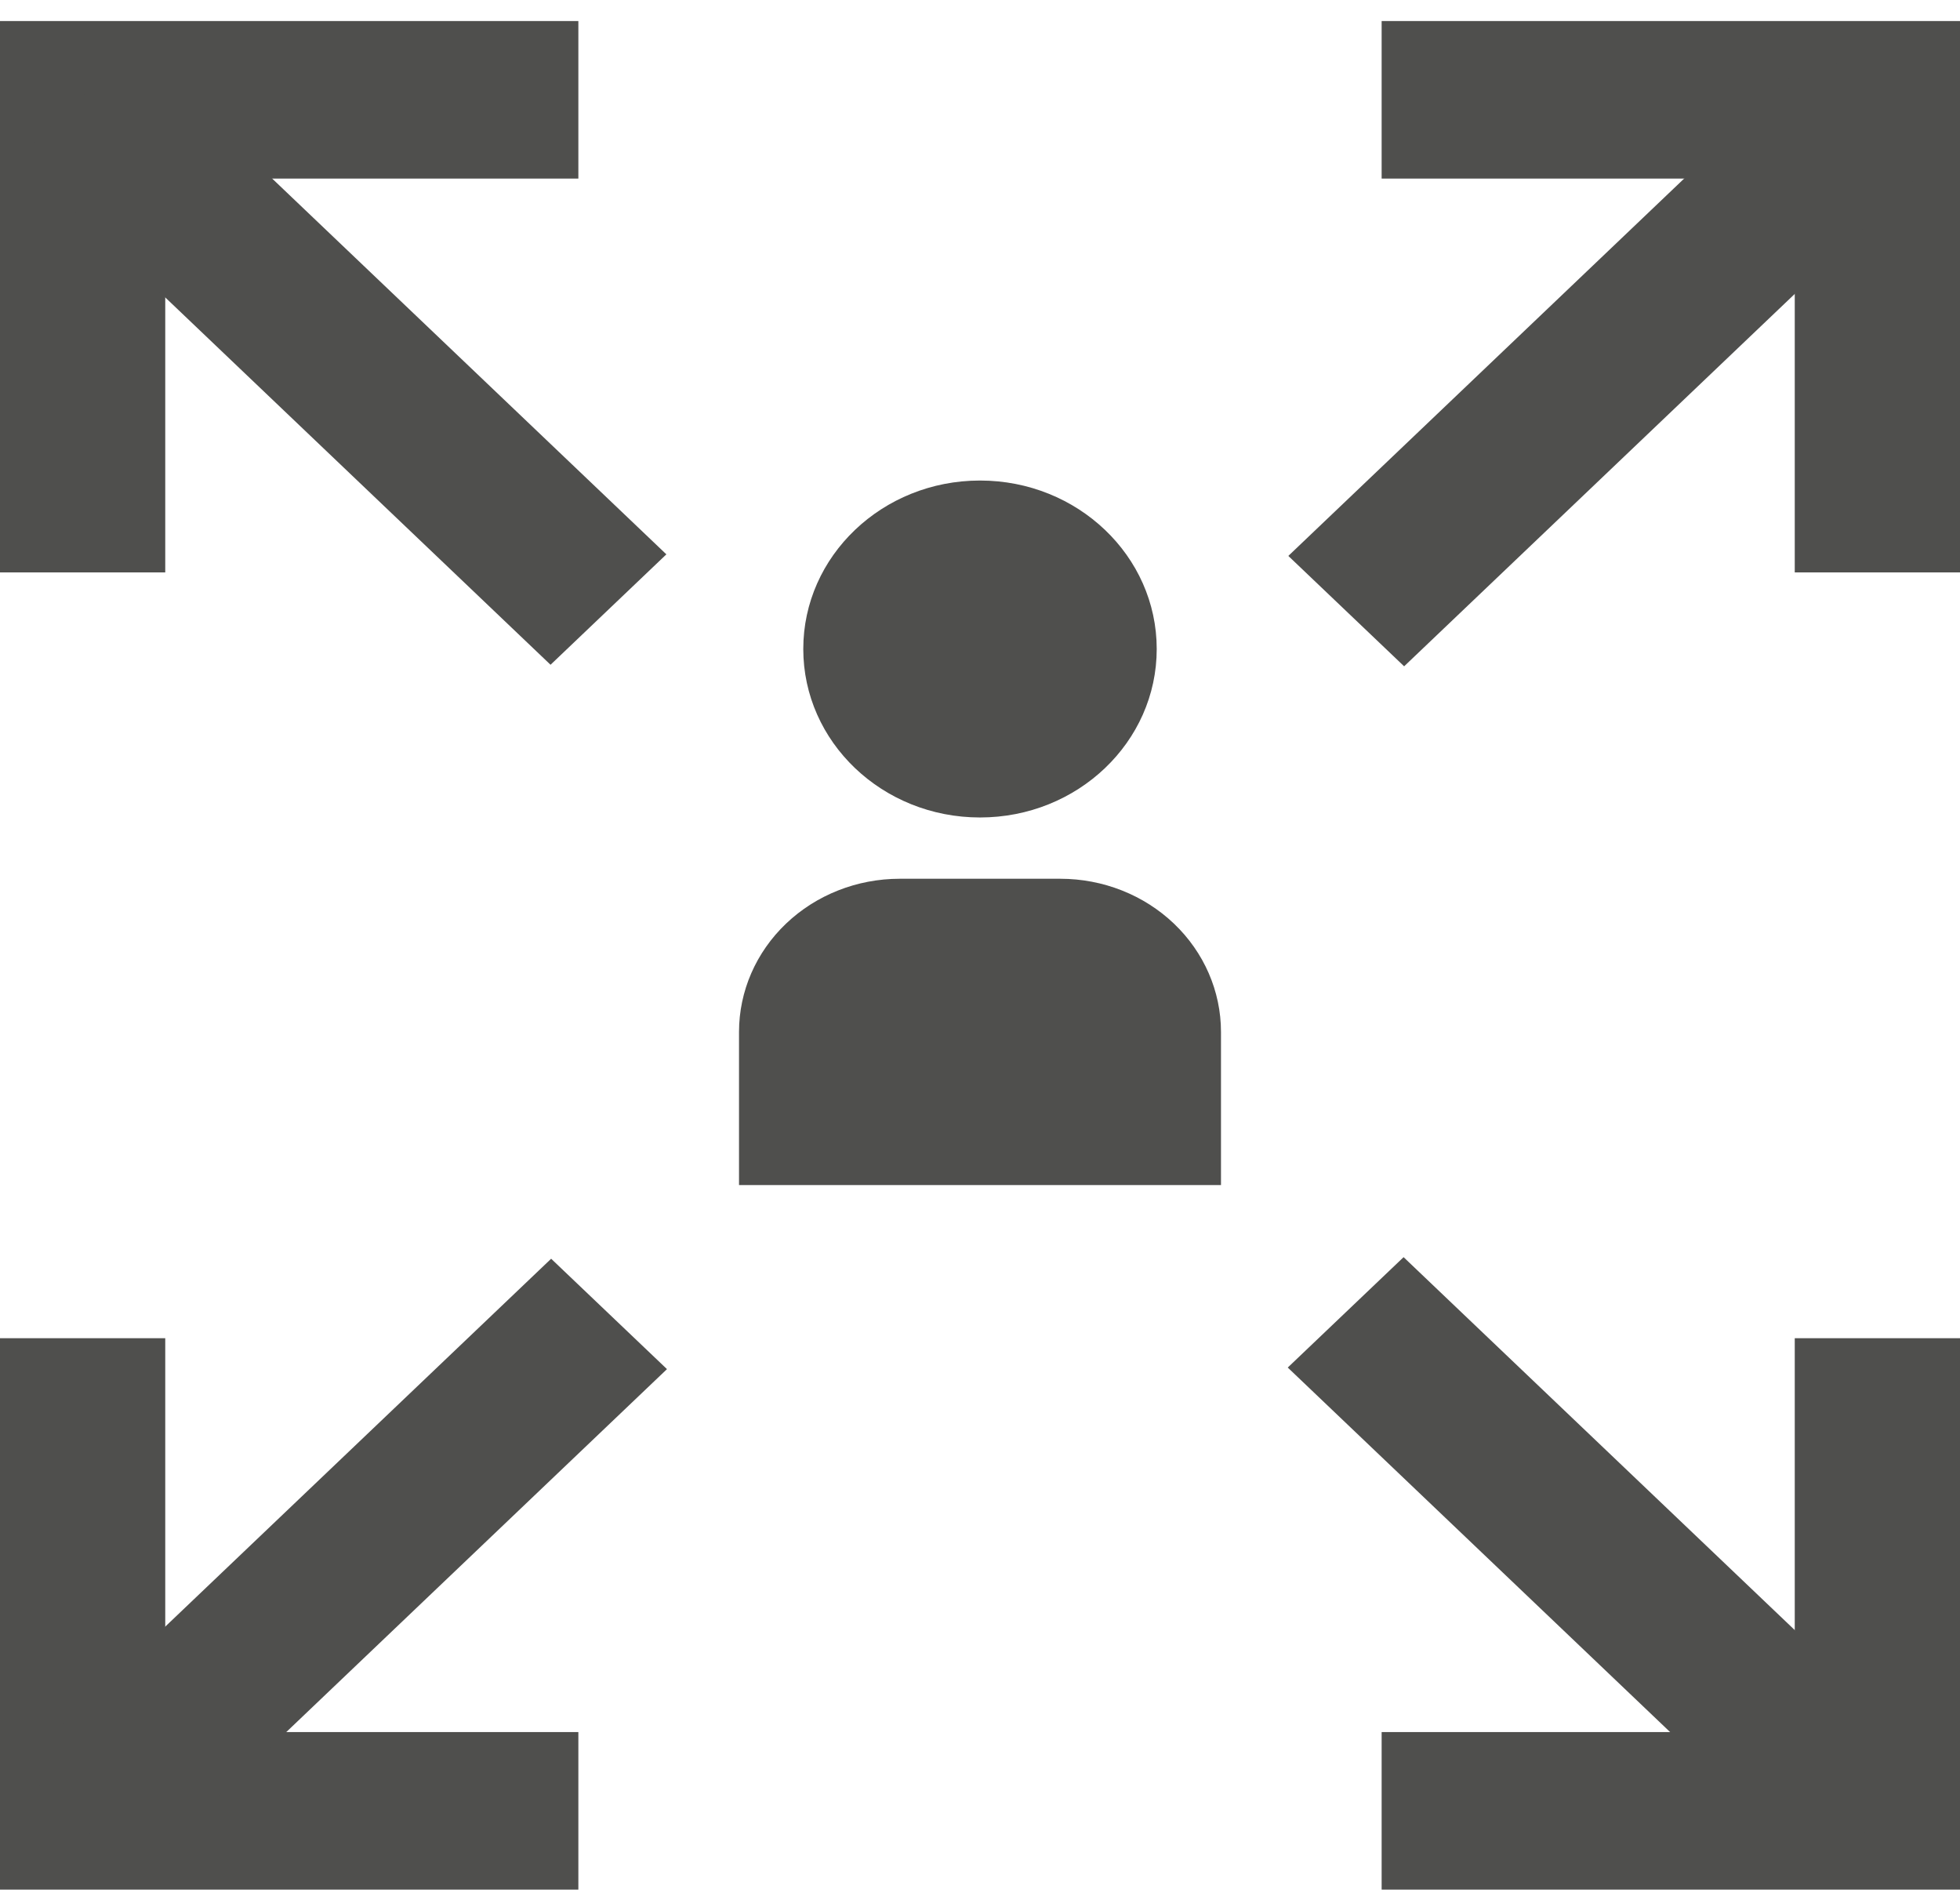 <svg width="61" height="59" viewBox="0 0 61 59" fill="none" xmlns="http://www.w3.org/2000/svg">
<path d="M33 27.345H28C26.674 27.345 25.402 27.847 24.465 28.74C23.527 29.634 23 30.846 23 32.111V36.877H38V32.111C38 30.846 37.473 29.634 36.535 28.74C35.598 27.847 34.326 27.345 33 27.345Z" fill="#4F4F4D"/>
<path d="M30.5 25.438C33.538 25.438 36 23.091 36 20.195C36 17.3 33.538 14.953 30.5 14.953C27.462 14.953 25 17.3 25 20.195C25 23.091 27.462 25.438 30.5 25.438Z" fill="#4F4F4D"/>
<path d="M61 17.812H55.857V5.557H43V0.655H61V17.812Z" fill="#4F4F4D"/>
<path d="M56.659 1.511L40.096 17.299L43.7 20.734L60.263 4.947L56.659 1.511Z" fill="#4F4F4D"/>
<path d="M61 58.8H43V53.898H55.857V41.642H61V58.8Z" fill="#4F4F4D"/>
<path d="M43.683 39.12L40.078 42.555L56.641 58.343L60.245 54.907L43.683 39.12Z" fill="#4F4F4D"/>
<path d="M5.143 17.812H0V0.655H18V5.557H5.143V17.812Z" fill="#4F4F4D"/>
<path d="M4.176 1.463L0.572 4.898L17.134 20.686L20.739 17.25L4.176 1.463Z" fill="#4F4F4D"/>
<path d="M18 58.8H0V41.642H5.143V53.898H18V58.8Z" fill="#4F4F4D"/>
<path d="M17.153 39.169L0.59 54.956L4.195 58.392L20.758 42.604L17.153 39.169Z" fill="#4F4F4D"/>
</svg>
